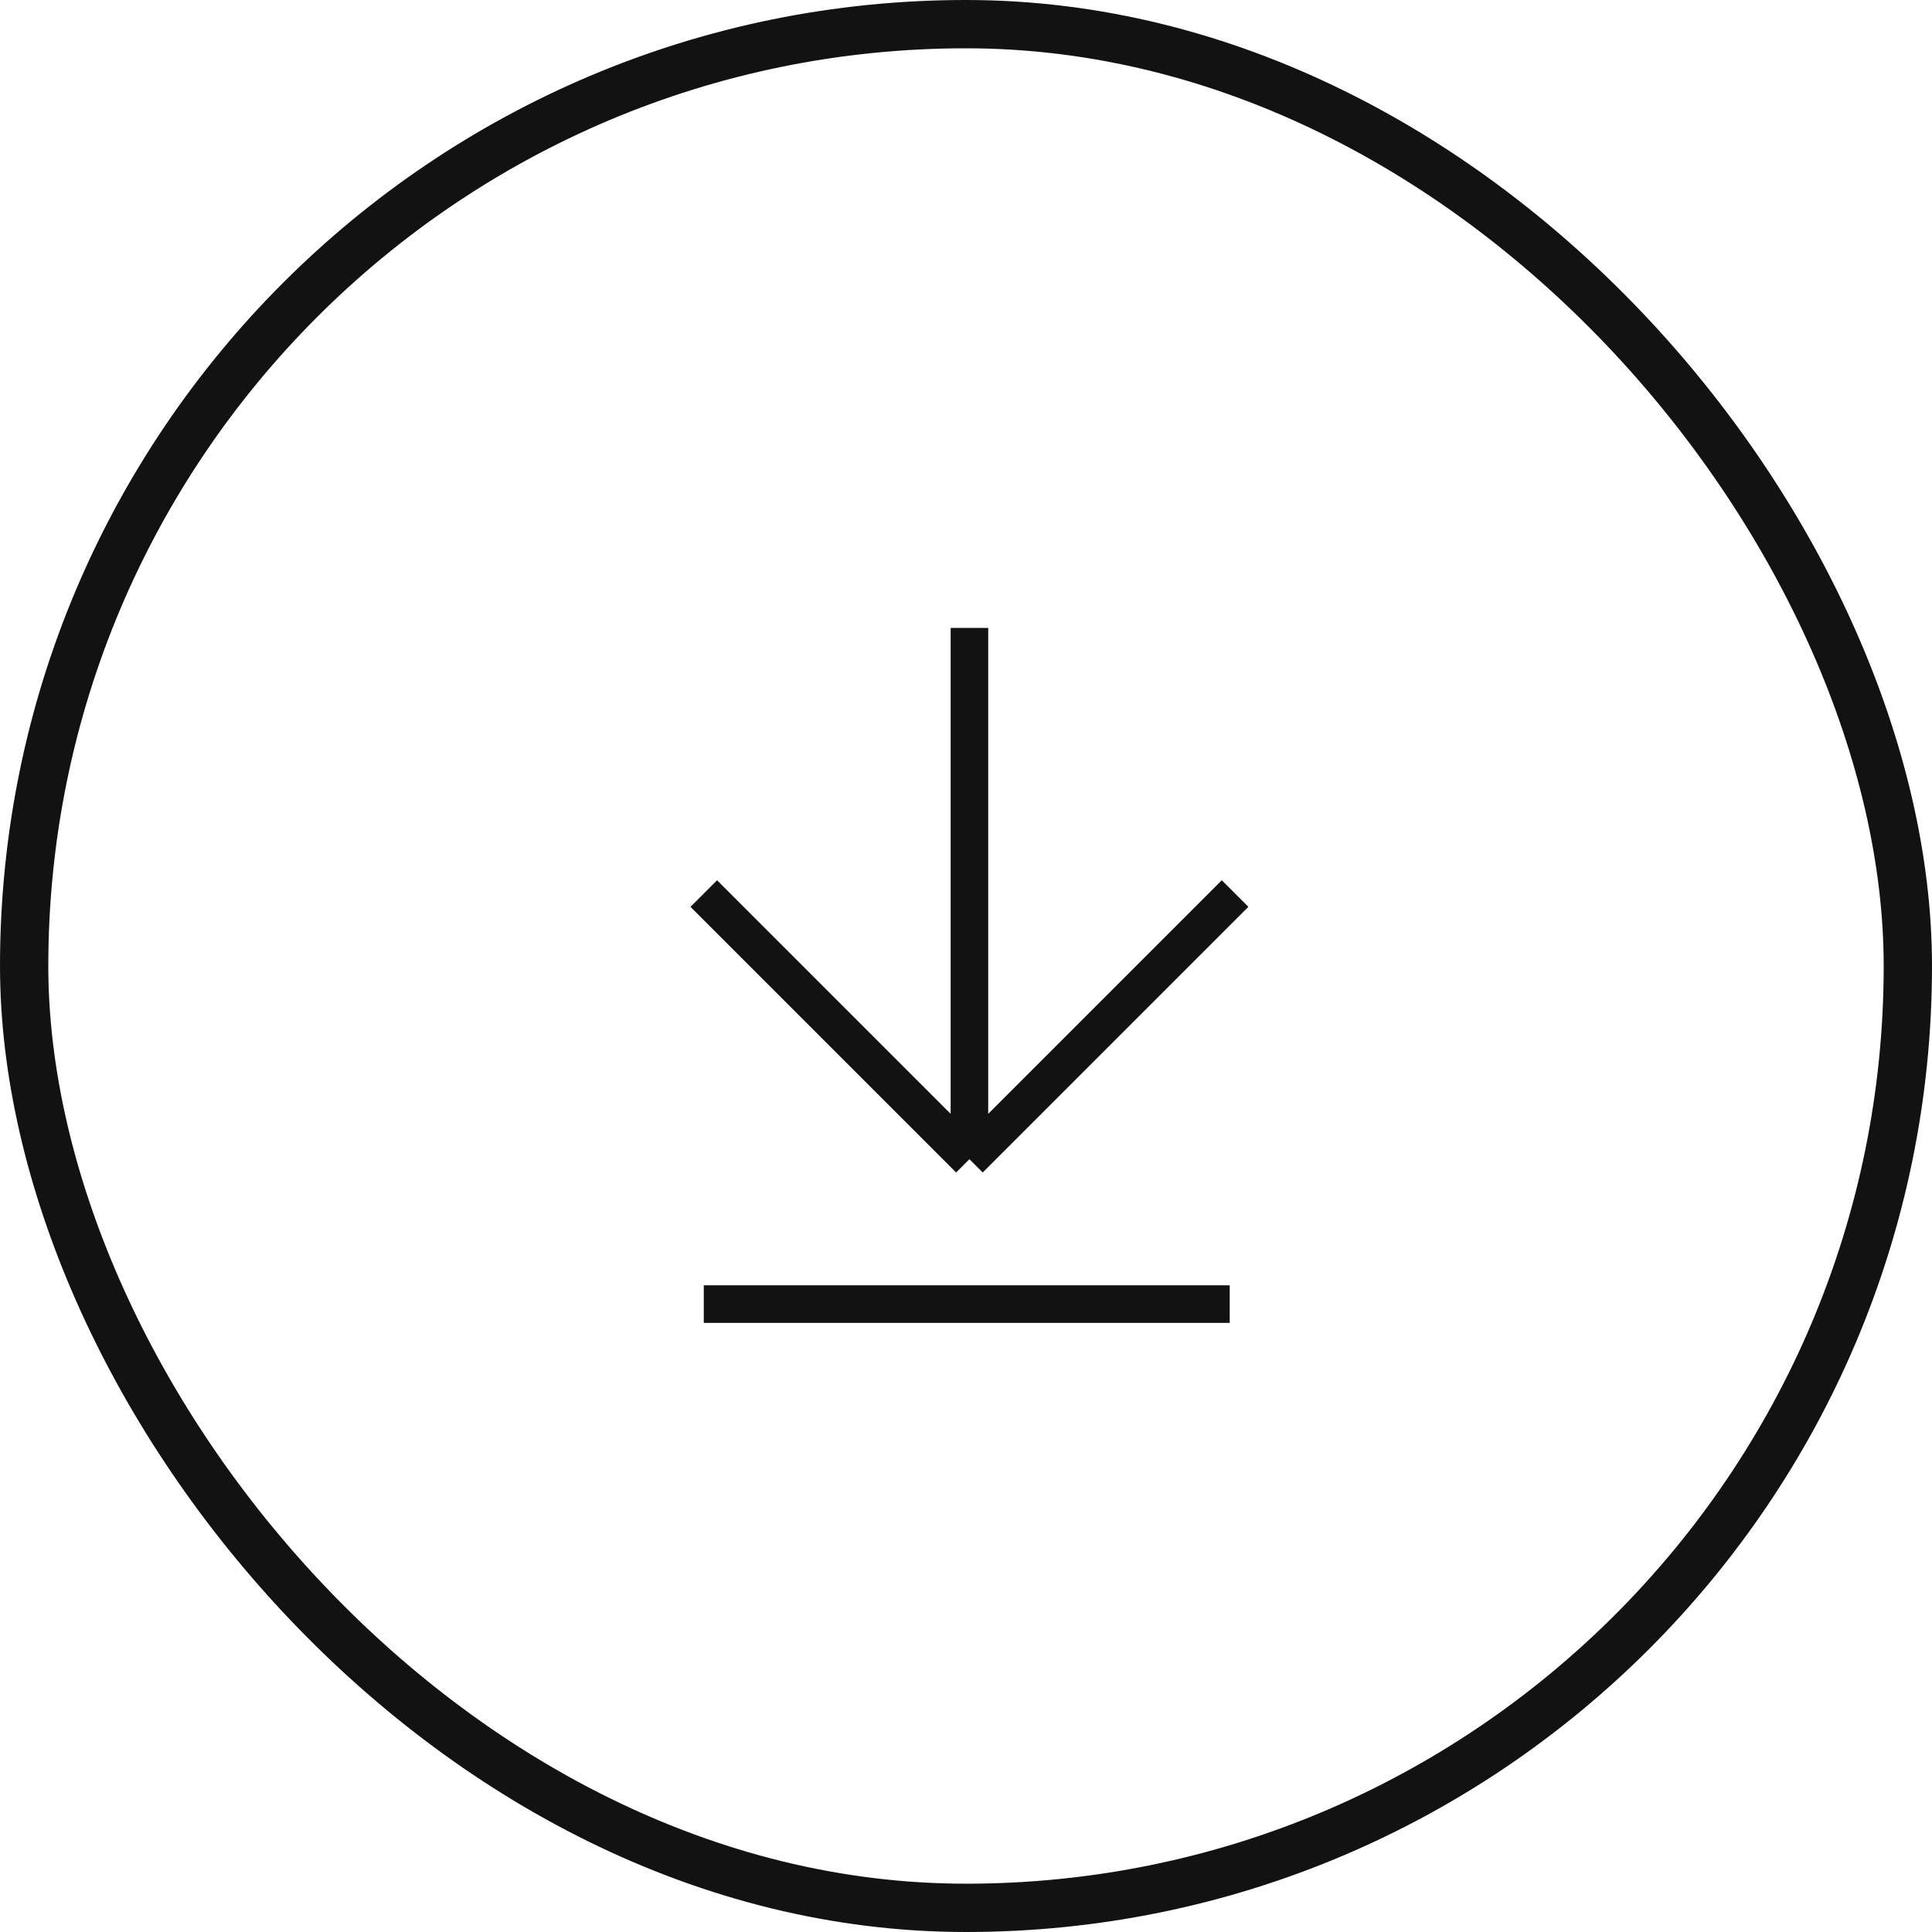 <?xml version="1.0" encoding="UTF-8"?> <svg xmlns="http://www.w3.org/2000/svg" width="40" height="40" viewBox="0 0 40 40" fill="none"><rect x="0.5" y="0.5" width="39" height="39" rx="19.5" stroke="#121212"></rect><path d="M20.071 13V24M20.071 24L14.571 18.5M20.071 24L25.571 18.5" stroke="#121212" stroke-width="0.778"></path><path d="M14.571 27H25.46" stroke="#121212" stroke-width="0.778"></path></svg> 